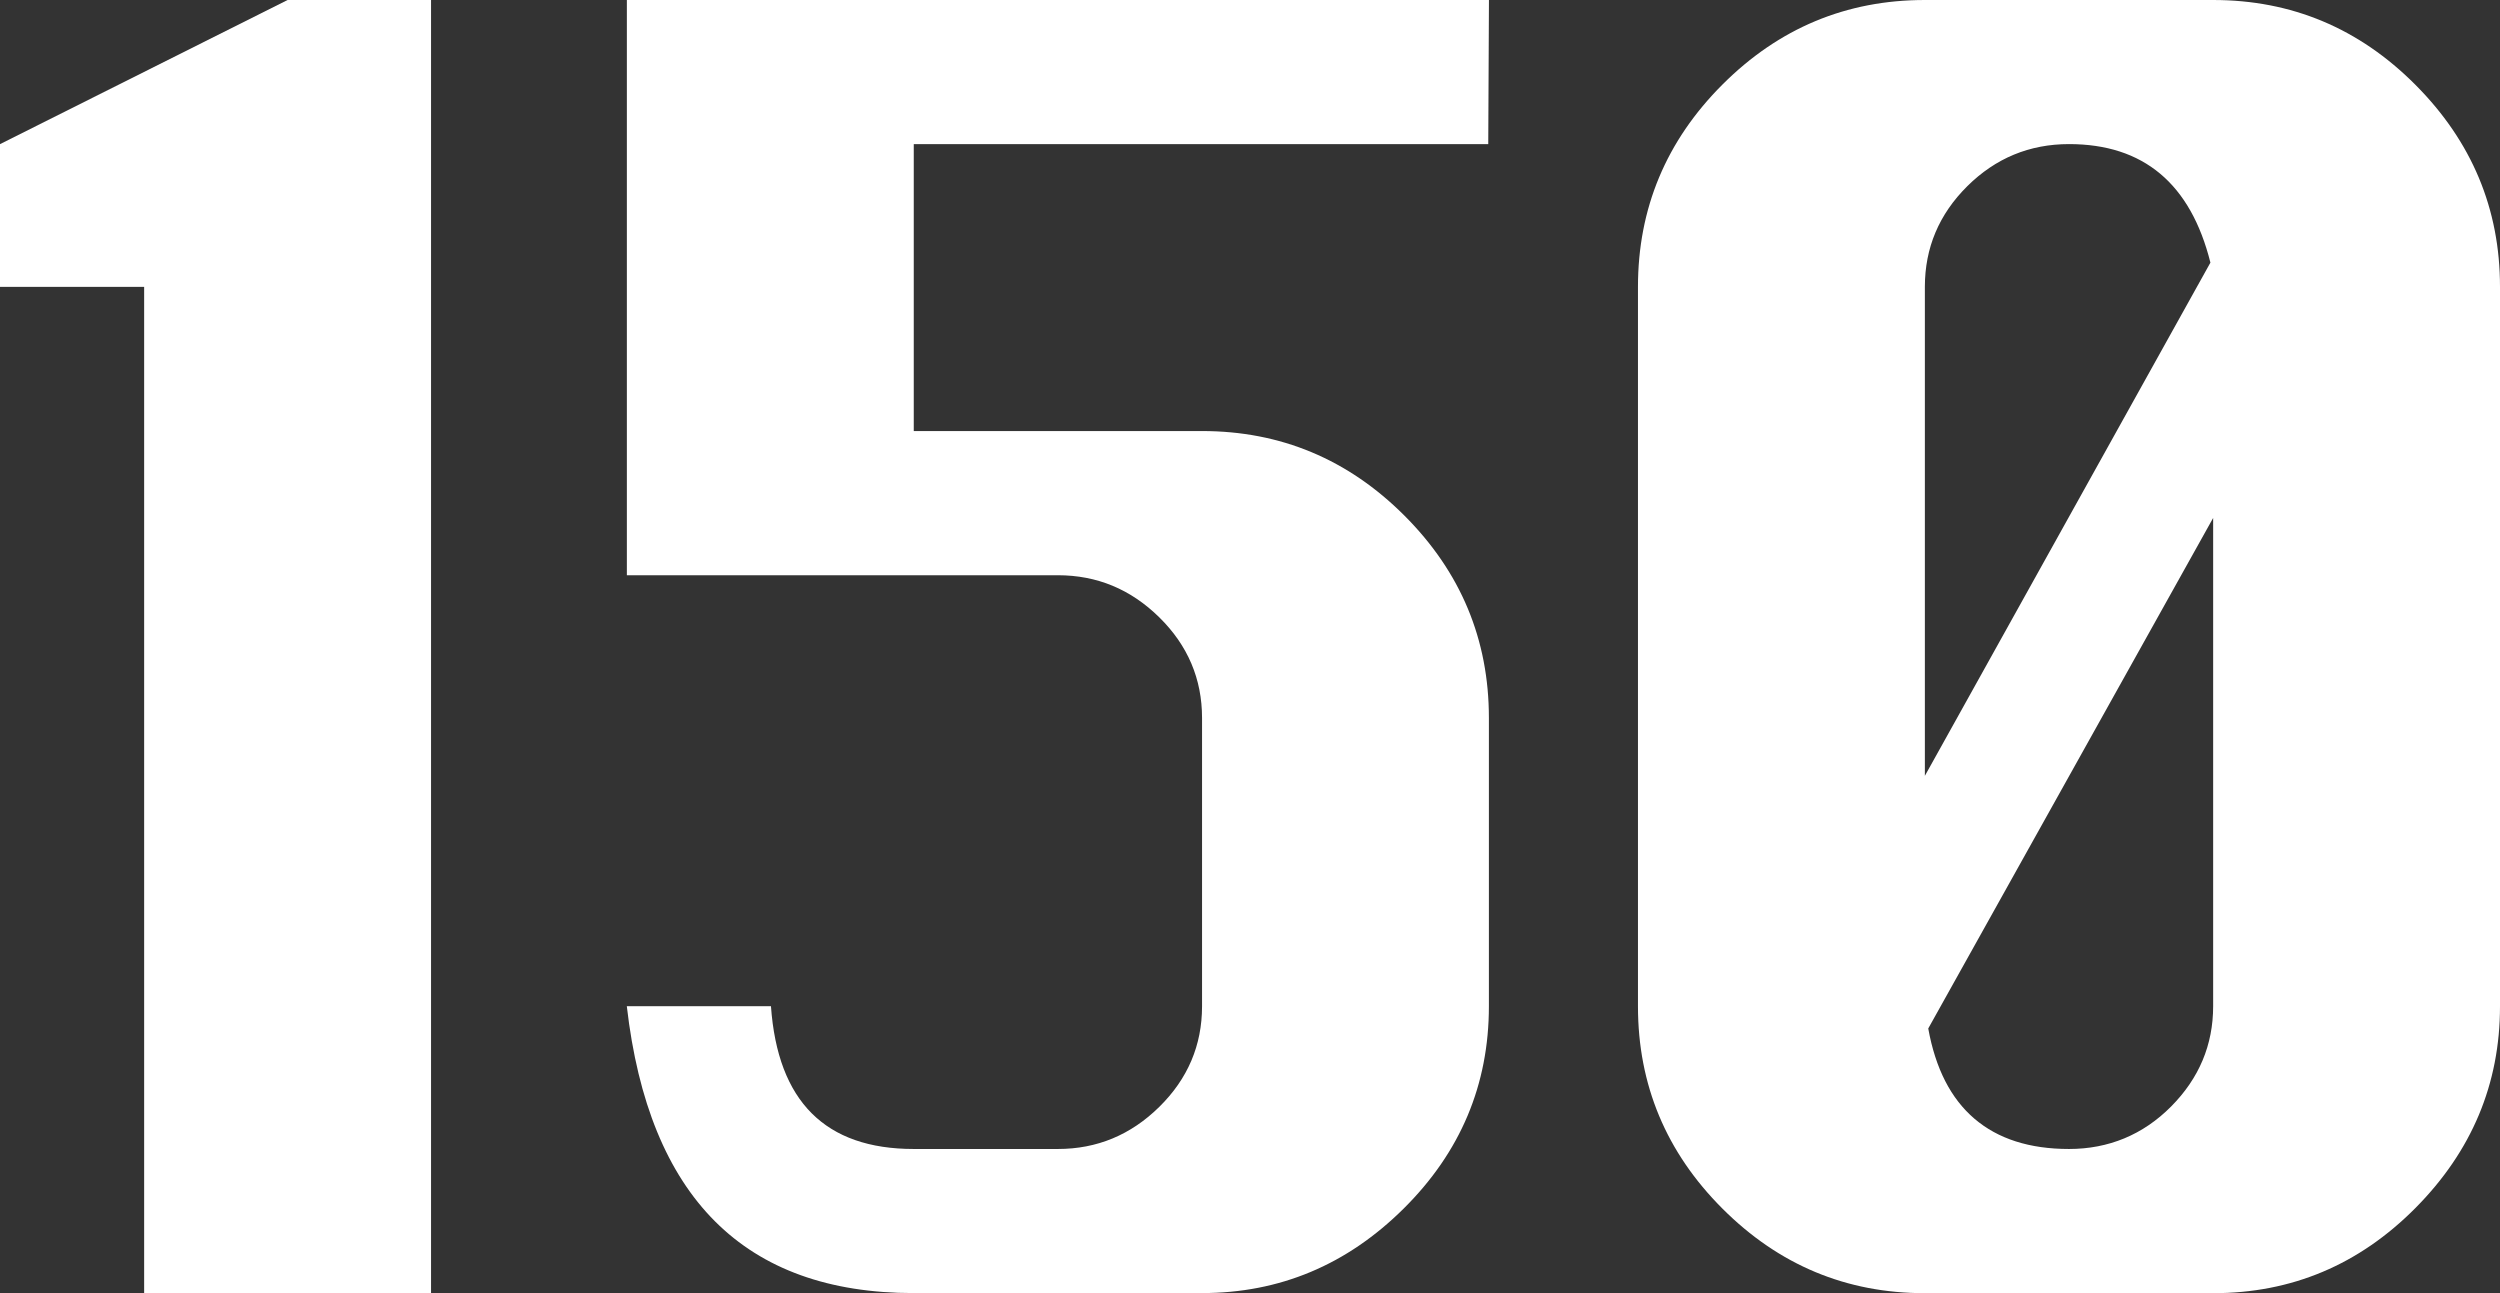 <?xml version="1.0" encoding="UTF-8"?>
<svg id="_レイヤー_2" data-name="レイヤー 2" xmlns="http://www.w3.org/2000/svg" viewBox="0 0 503.14 260.25">
  <rect x="0" y="0" width="503.14" height="260.25" fill="#333333" stroke="none"/>
  <defs>
    <style>
      .cls-1 {
        fill: #fff;
      }
    </style>
  </defs>
  <g id="_情報" data-name="情報">
    <g>
      <path class="cls-1" d="M29.01,260.25V57.74H0V29.01L57.88,0h28.87V260.25H29.01Z"/>
      <path class="cls-1" d="M126.16,0h173.5l-.14,29.01h-115.62v57.74h58.01c15.81,0,29.39,5.67,40.73,17.01,11.34,11.34,17.01,24.92,17.01,40.73v58.01c0,15.82-5.72,29.39-17.15,40.73-11.43,11.34-24.96,17.01-40.6,17.01h-58.01c-34.07,0-53.32-19.25-57.74-57.74h29.01c1.36,19.16,10.93,28.74,28.74,28.74h29.01c7.86,0,14.66-2.82,20.4-8.47,5.74-5.65,8.61-12.4,8.61-20.26v-58.01c0-7.86-2.87-14.62-8.61-20.26-5.74-5.65-12.54-8.47-20.4-8.47H126.16V0Z"/>
      <path class="cls-1" d="M387.39,0h58.01c15.81,0,29.39,5.69,40.73,17.08,11.34,11.39,17.01,24.94,17.01,40.66V202.51c0,15.63-5.67,29.17-17.01,40.6-11.34,11.43-24.92,17.15-40.73,17.15h-58.01c-15.81,0-29.39-5.67-40.73-17.01-11.34-11.34-17.01-24.92-17.01-40.73V57.74c0-15.81,5.67-29.39,17.01-40.73,11.34-11.34,24.92-17.01,40.73-17.01Zm57.47,52.86c-3.98-15.9-13.47-23.86-28.46-23.86-7.95,0-14.78,2.83-20.47,8.47-5.69,5.65-8.54,12.4-8.54,20.26v98.41l57.47-103.29Zm-56.79,154.12c1.45,8.04,4.54,14.1,9.29,18.16s11.09,6.1,19.04,6.1,14.89-2.85,20.54-8.54c5.65-5.69,8.47-12.42,8.47-20.2V104.24l-57.34,102.75Z"/>
    </g>
  </g>
</svg>